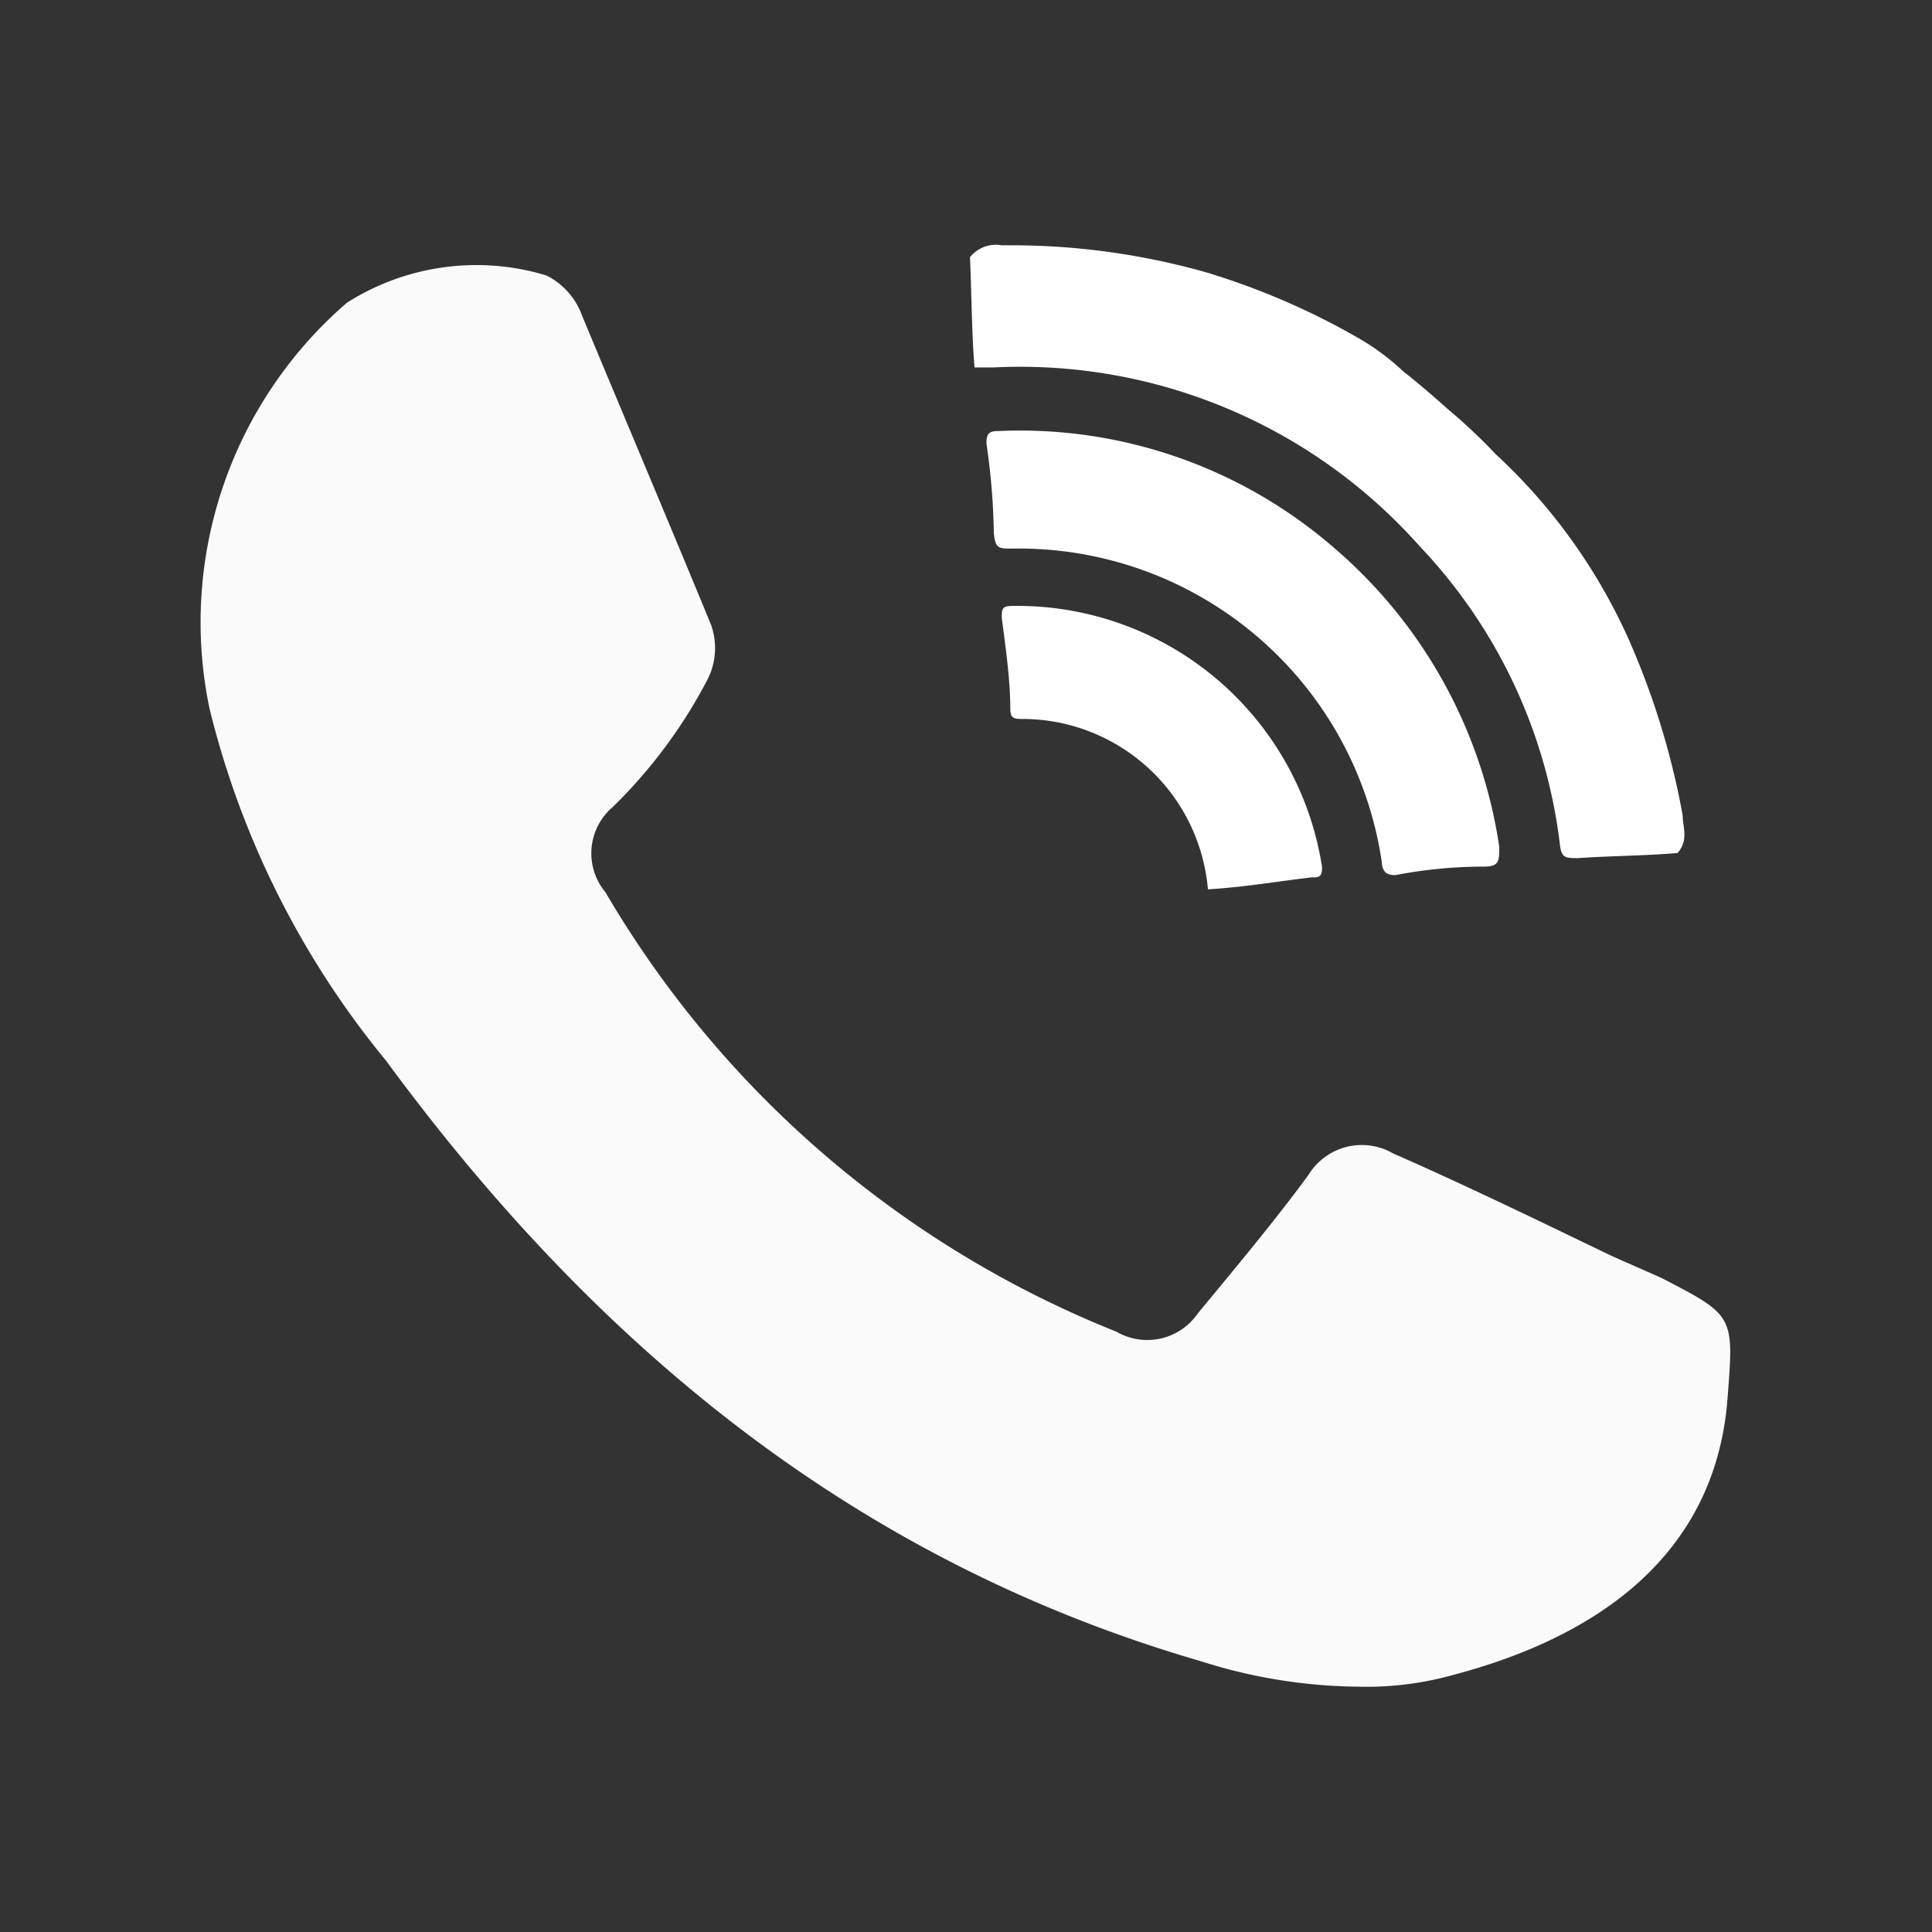 <svg id="533c8739-6428-459f-92df-f9798b9a32a7" data-name="Camada 1" xmlns="http://www.w3.org/2000/svg" viewBox="0 0 34.02 34.02"><rect x="0" y="0" width="34.02" height="34.02" fill="#333333" stroke="none"/><title>icon-telefone</title><path d="M23.91,29.7a9.34,9.34,0,0,1-2.77-.45C15.05,27.48,10.49,23.7,6.8,18.68a15.59,15.59,0,0,1-3.11-6.2A7.43,7.43,0,0,1,6.11,5.33a4.25,4.25,0,0,1,3.51-.48,1.27,1.27,0,0,1,.63.71C11,7.36,11.77,9.18,12.52,11a1.22,1.22,0,0,1-.08,1,8.85,8.85,0,0,1-1.65,2.21,1.07,1.07,0,0,0-.13,1.5,18.29,18.29,0,0,0,9,7.74,1.08,1.08,0,0,0,1.43-.32c.66-.8,1.34-1.61,1.95-2.44a1.1,1.1,0,0,1,1.49-.38c1.3.57,2.57,1.19,3.86,1.81l.86.38c1.3.67,1.28.67,1.17,2.12-.21,2.78-2.32,4.21-4.82,4.87A5.65,5.65,0,0,1,23.91,29.7Z" style="fill:#fafafa;fill-rule:evenodd"/><path d="M26.34,8a10,10,0,0,1,2.34,3.26,13.74,13.74,0,0,1,.95,3.1c0,.21.11.43-.09.66-.59.05-1.17.05-1.75.09-.22,0-.29,0-.32-.22A9.21,9.21,0,0,0,25,9.62,9.41,9.41,0,0,0,17.5,6.47h-.34c-.05-.61-.05-1.27-.08-1.94a.58.58,0,0,1,.56-.21,12.62,12.62,0,0,1,3.58.47A12.74,12.74,0,0,1,24,6a4.3,4.3,0,0,1,.71.54c.22.17.58.48.78.66A10.11,10.11,0,0,1,26.34,8Z" style="fill:#fff;fill-rule:evenodd"/><path d="M23.46,9.62a8.59,8.59,0,0,1,2.94,5.29c0,.26,0,.35-.28.35a8.22,8.22,0,0,0-1.55.15c-.16,0-.23-.06-.24-.24a6.46,6.46,0,0,0-6.51-5.51c-.24,0-.29,0-.32-.27a11.88,11.88,0,0,0-.13-1.58c0-.18.05-.22.21-.22A8.44,8.44,0,0,1,23.46,9.62Z" style="fill:#fff;fill-rule:evenodd"/><path d="M21.27,15.66a3.28,3.28,0,0,0-3.24-3c-.17,0-.24,0-.24-.18,0-.51-.08-1.06-.15-1.6,0-.15,0-.21.18-.21a5.43,5.43,0,0,1,5.46,4.6c0,.18-.06.18-.19.18C22.5,15.52,21.92,15.62,21.27,15.66Z" style="fill:#fff;fill-rule:evenodd"/></svg>